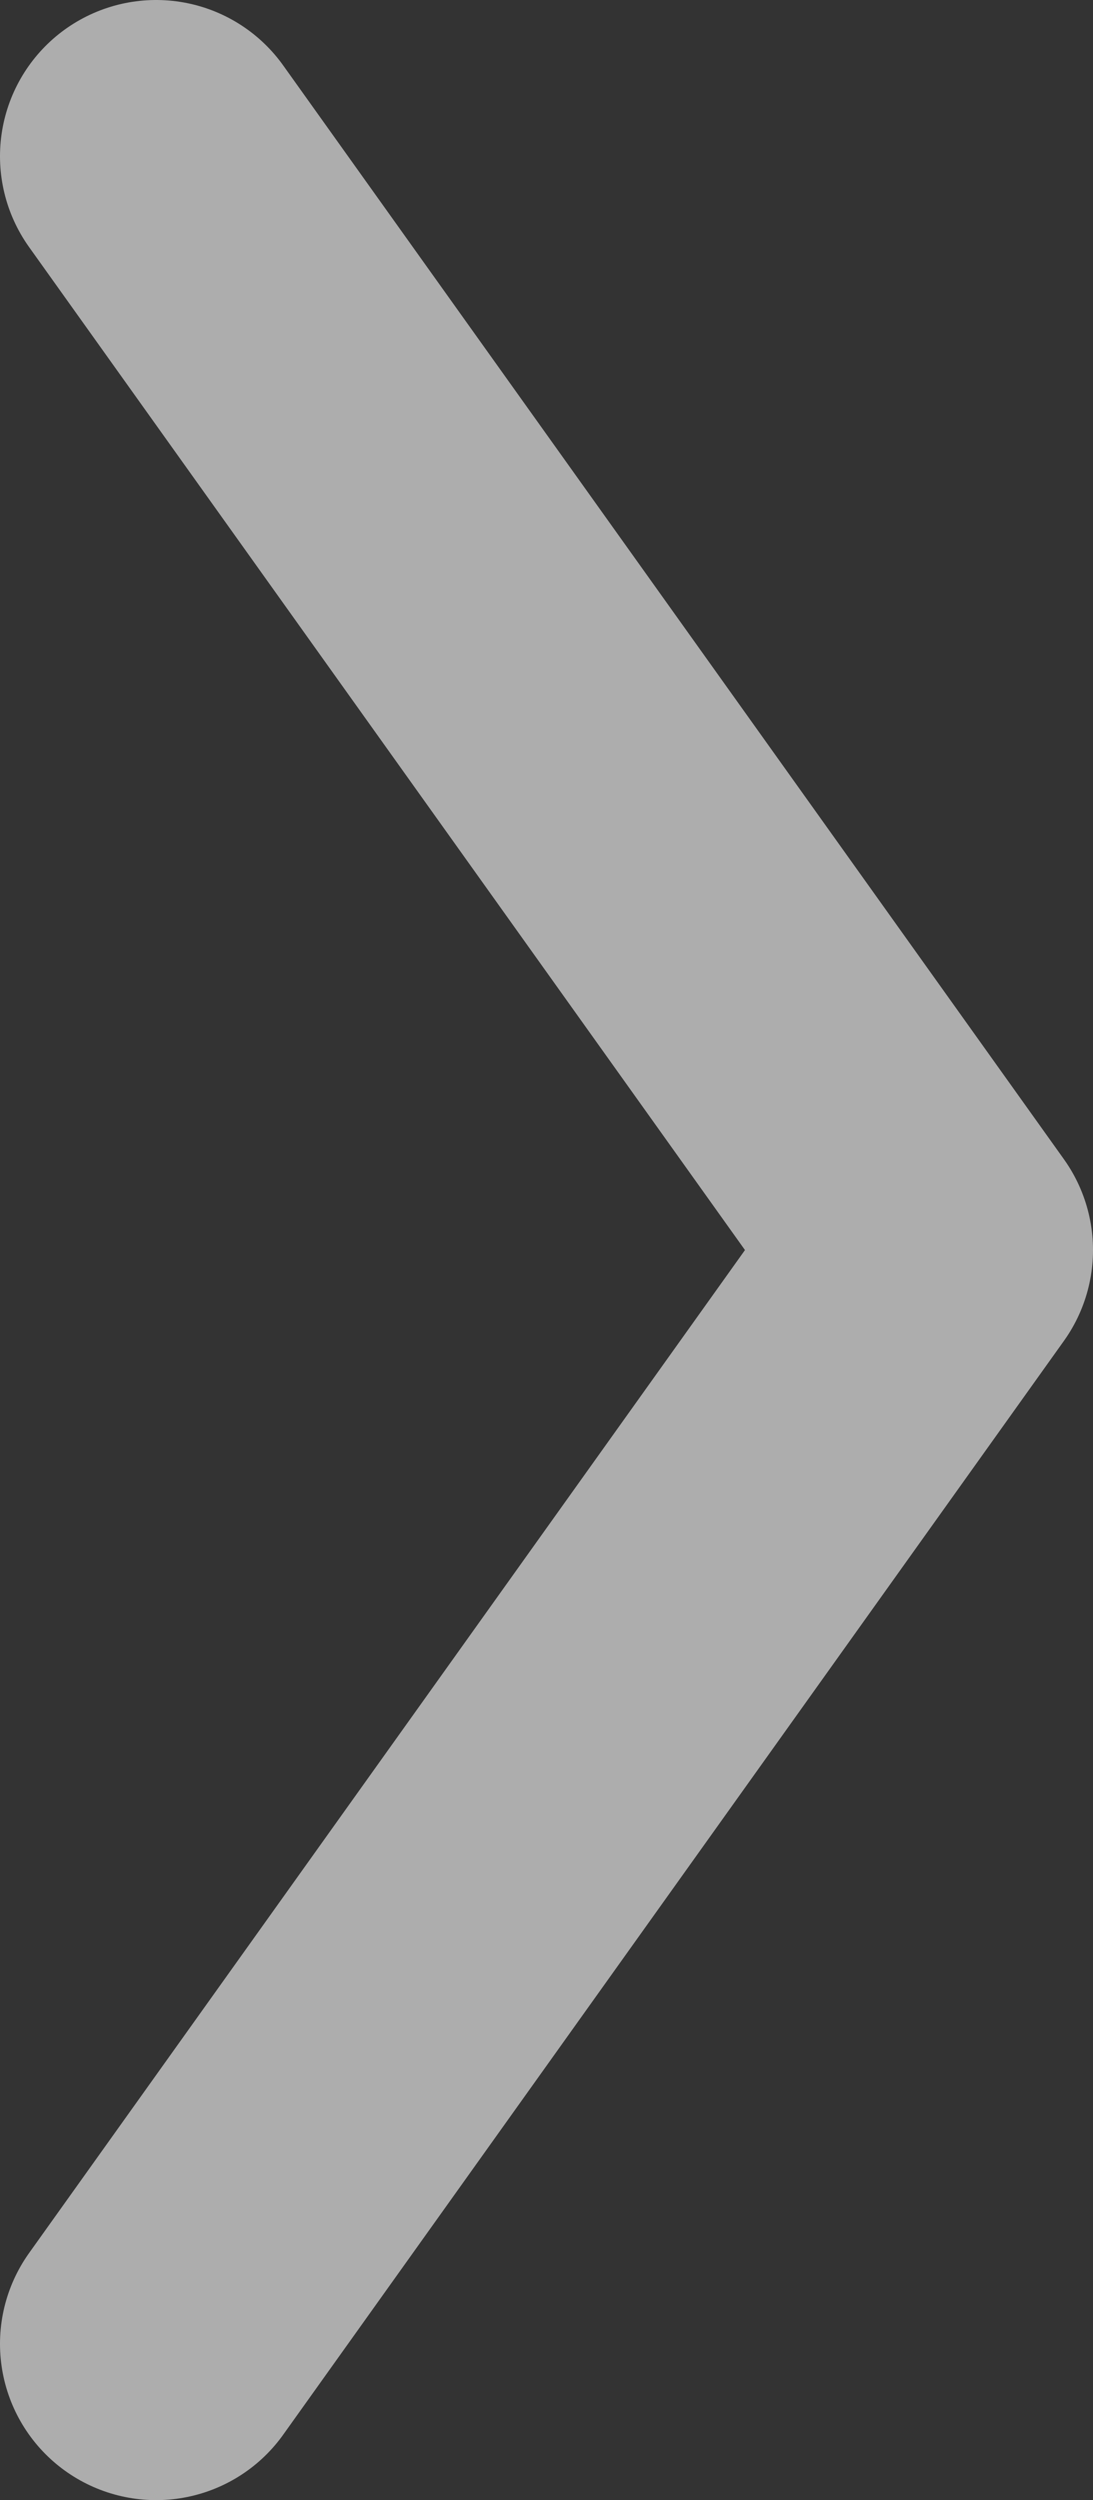 <svg width="7" height="16" fill="none" xmlns="http://www.w3.org/2000/svg"><rect width="100%" height="100%" fill="#333333" stroke="none"/><path opacity=".6" d="m1 1 5 7-5 7" stroke="#fff" stroke-width="2" stroke-linecap="round" stroke-linejoin="round"/></svg>